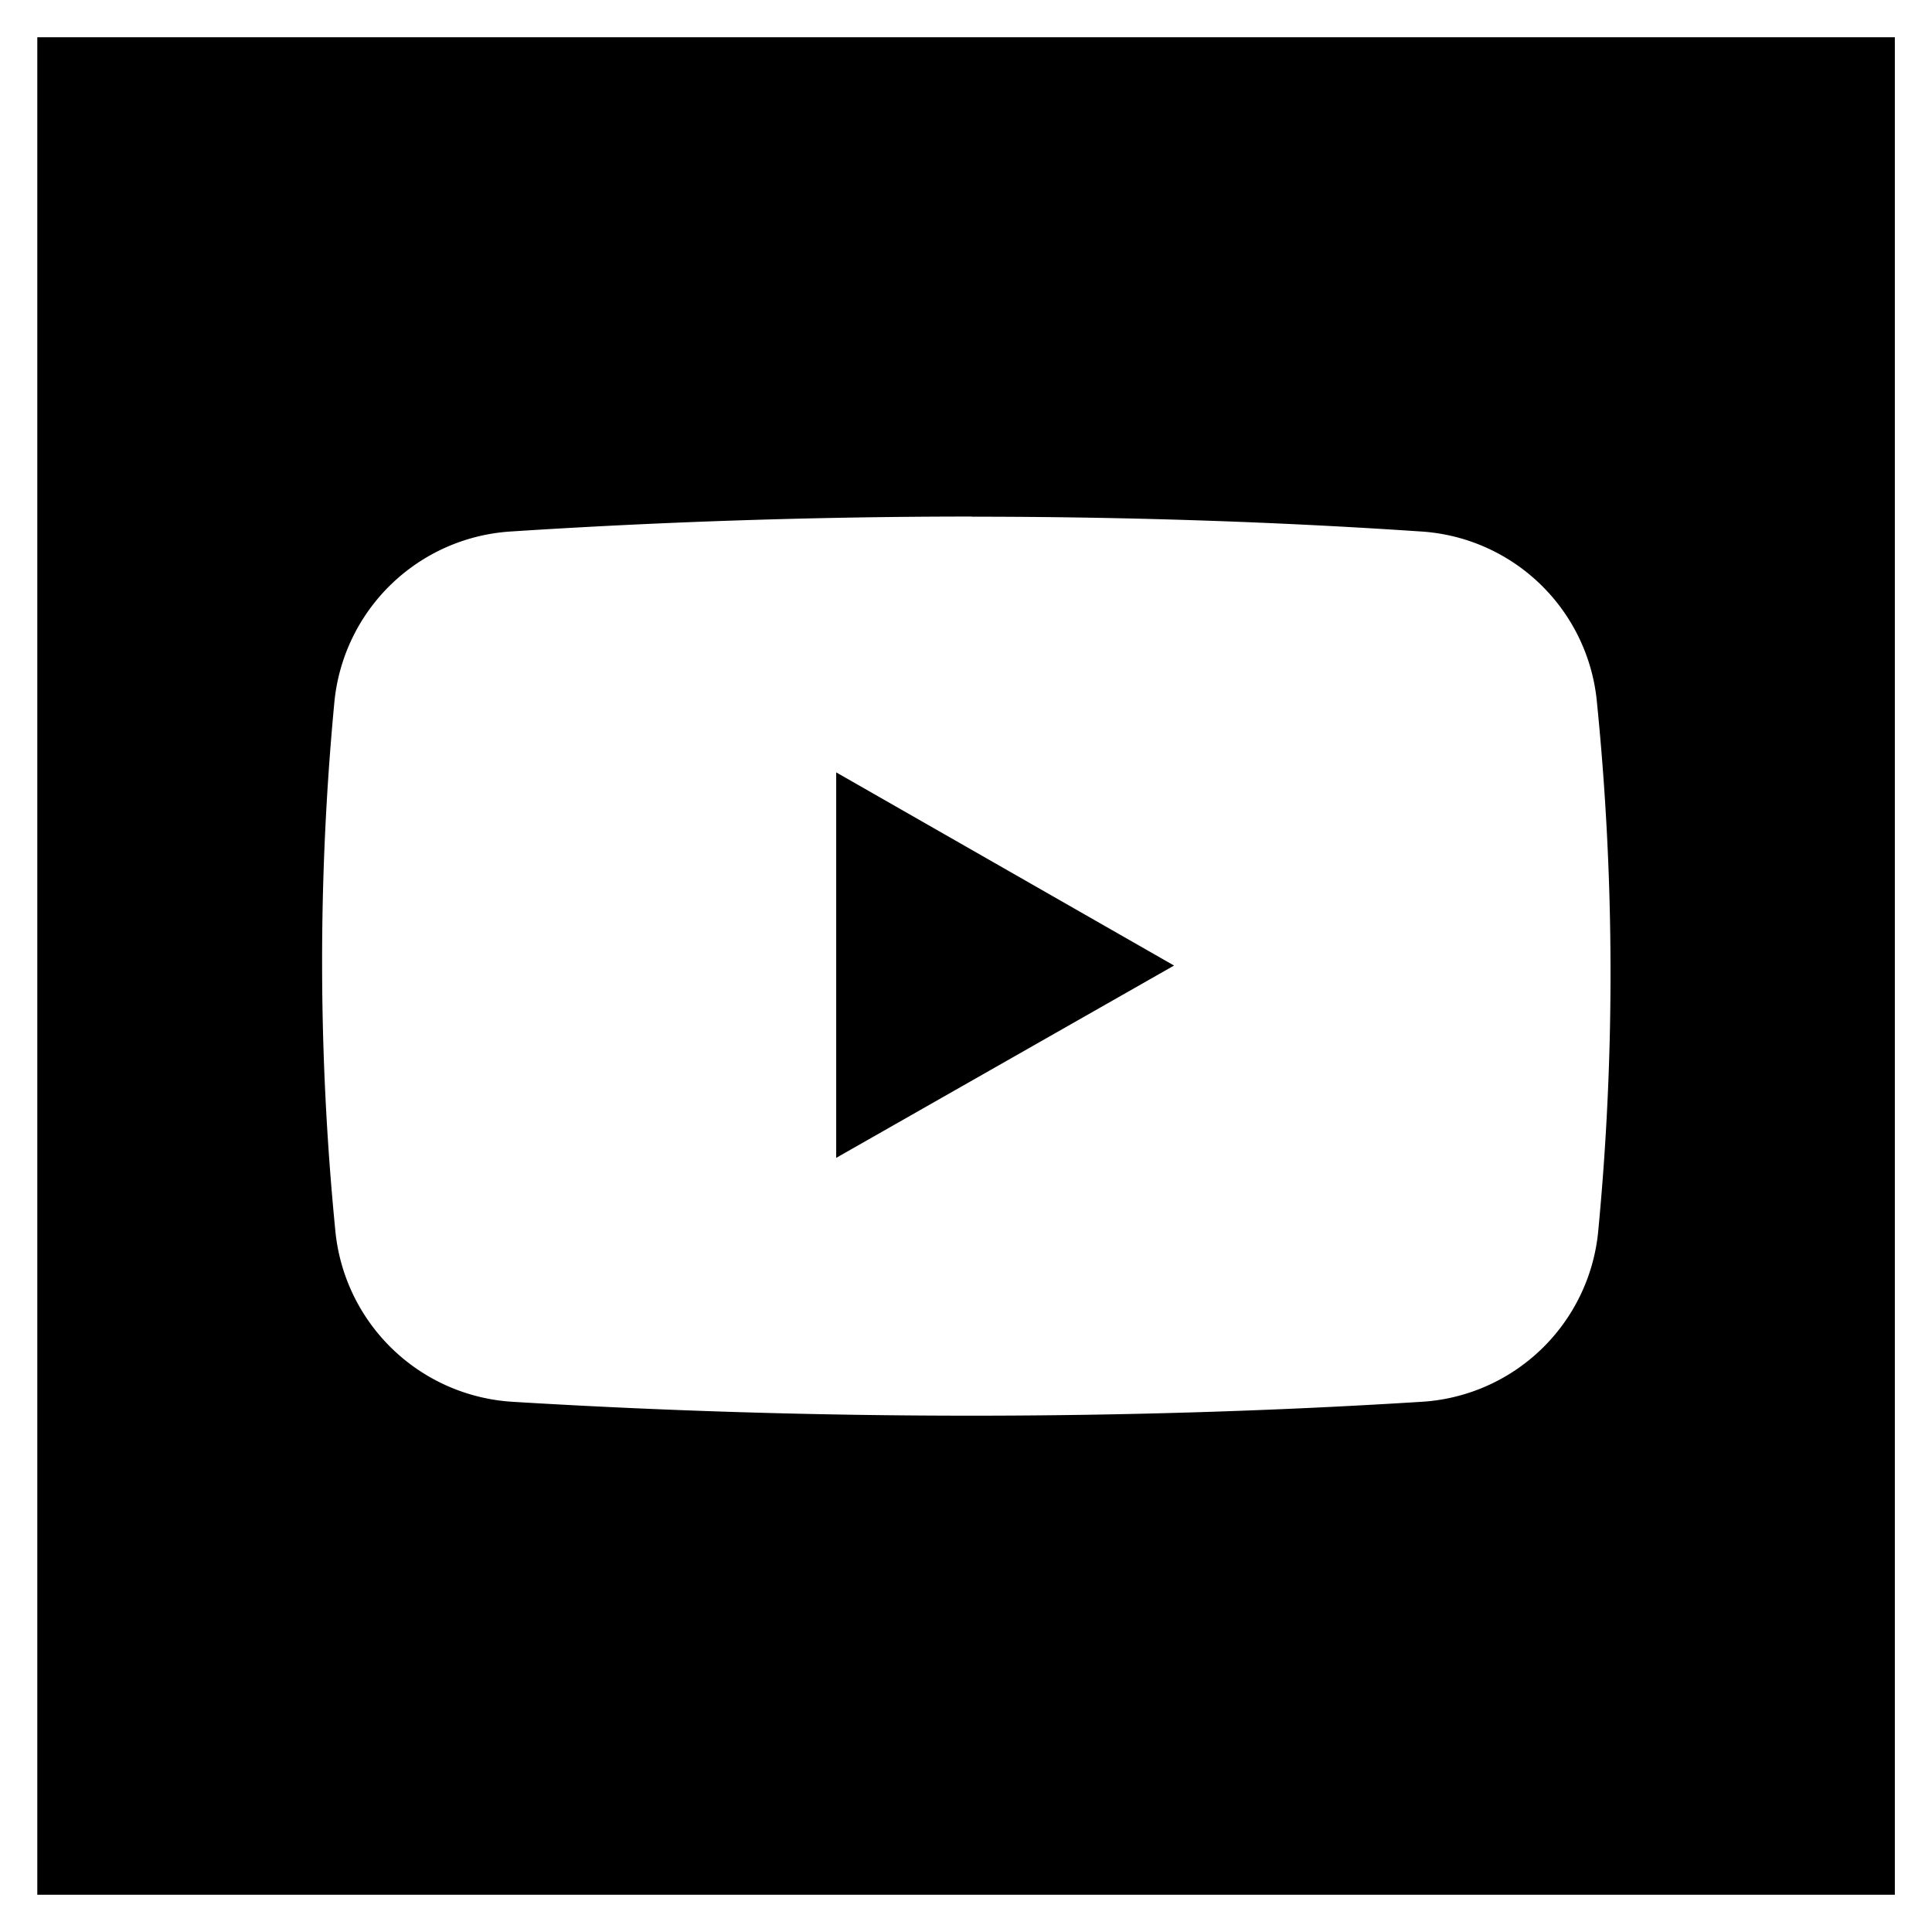 <svg xmlns="http://www.w3.org/2000/svg" width="26.002" height="26.003" viewBox="0 0 26.002 26.003">
  <g id="Group_520" data-name="Group 520" transform="translate(-1005.072 -722.499)">
    <path id="Subtraction_2" data-name="Subtraction 2" d="M21752.574-2888h-25v-25h25v25Zm-12.422-18.549c-2.037,0-4.119.066-6.187.2a2.546,2.546,0,0,0-2.393,2.3,36.983,36.983,0,0,0,.012,7.1,2.552,2.552,0,0,0,2.4,2.315c2.021.123,4.09.186,6.152.186,2.043,0,4.08-.062,6.055-.186a2.541,2.541,0,0,0,2.391-2.3,36.43,36.43,0,0,0-.016-7.1,2.539,2.539,0,0,0-2.387-2.315C21744.191-2906.483,21742.164-2906.547,21740.152-2906.547Zm-1.826,8.635v-5.192l4.547,2.6-4.545,2.587Z" transform="translate(-20722 3636)" stroke="rgba(0,0,0,0)" stroke-miterlimit="10" stroke-width="1"/>
  </g>
</svg>
